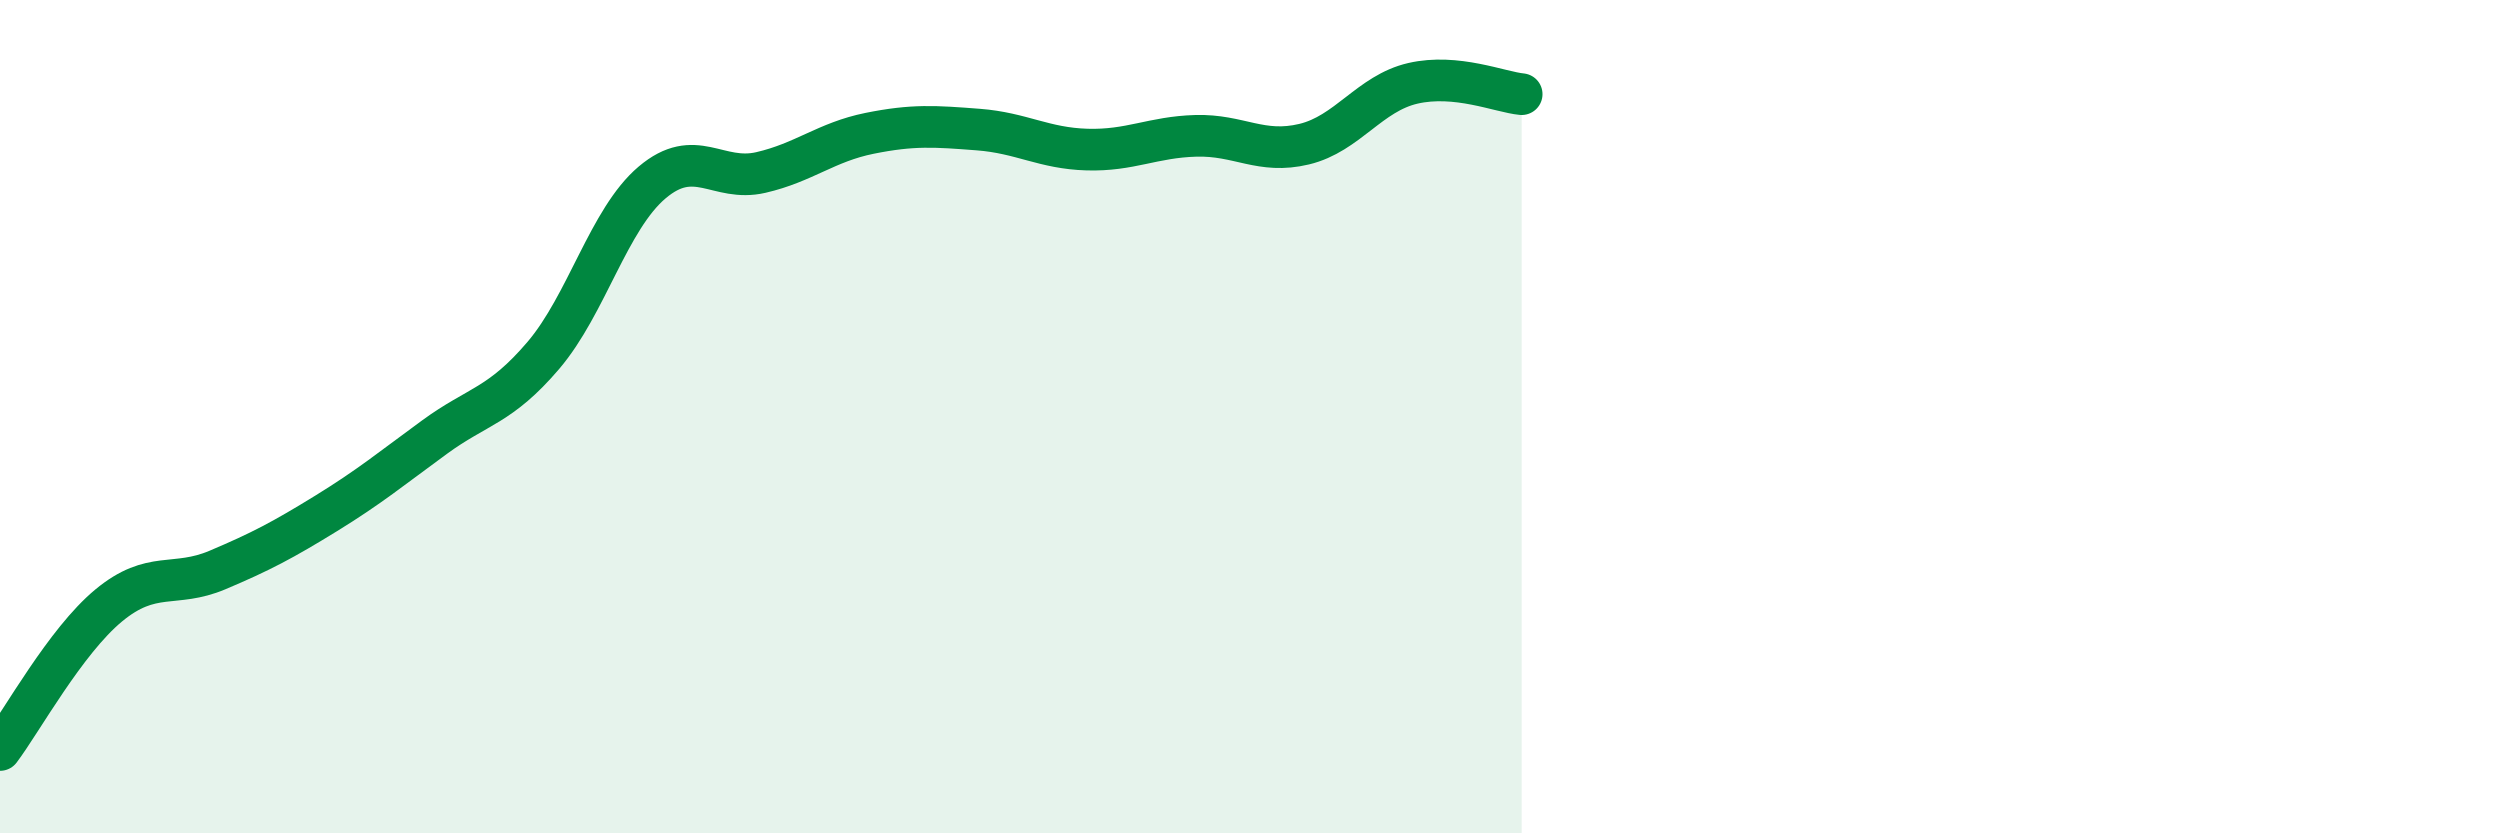 
    <svg width="60" height="20" viewBox="0 0 60 20" xmlns="http://www.w3.org/2000/svg">
      <path
        d="M 0,18 C 0.52,17.31 1.57,15.39 2.61,14.53 C 3.65,13.67 4.18,14.12 5.22,13.68 C 6.26,13.24 6.79,12.96 7.83,12.32 C 8.87,11.68 9.39,11.25 10.43,10.49 C 11.47,9.73 12,9.75 13.04,8.53 C 14.08,7.31 14.61,5.26 15.65,4.38 C 16.69,3.5 17.22,4.38 18.26,4.14 C 19.3,3.9 19.83,3.41 20.87,3.2 C 21.91,2.99 22.44,3.03 23.48,3.11 C 24.52,3.19 25.05,3.56 26.09,3.59 C 27.13,3.62 27.66,3.29 28.7,3.26 C 29.74,3.23 30.26,3.71 31.3,3.46 C 32.34,3.21 32.87,2.24 33.91,2 C 34.95,1.76 36,2.21 36.52,2.26L36.52 20L0 20Z"
        fill="#008740"
        opacity="0.1"
        stroke-linecap="round"
        stroke-linejoin="round"
      />
      <path
        d="M 0,18 C 0.52,17.31 1.57,15.39 2.61,14.53 C 3.65,13.67 4.18,14.12 5.22,13.68 C 6.26,13.24 6.79,12.96 7.83,12.32 C 8.87,11.68 9.39,11.25 10.43,10.49 C 11.47,9.73 12,9.75 13.04,8.53 C 14.08,7.31 14.61,5.26 15.65,4.38 C 16.69,3.5 17.22,4.38 18.26,4.14 C 19.3,3.9 19.83,3.41 20.87,3.2 C 21.91,2.99 22.44,3.03 23.48,3.11 C 24.52,3.19 25.05,3.56 26.09,3.59 C 27.13,3.62 27.66,3.29 28.7,3.26 C 29.74,3.23 30.26,3.71 31.3,3.46 C 32.34,3.21 32.87,2.24 33.91,2 C 34.95,1.76 36,2.21 36.52,2.26"
        stroke="#008740"
        stroke-width="1"
        fill="none"
        stroke-linecap="round"
        stroke-linejoin="round"
      />
    </svg>
  